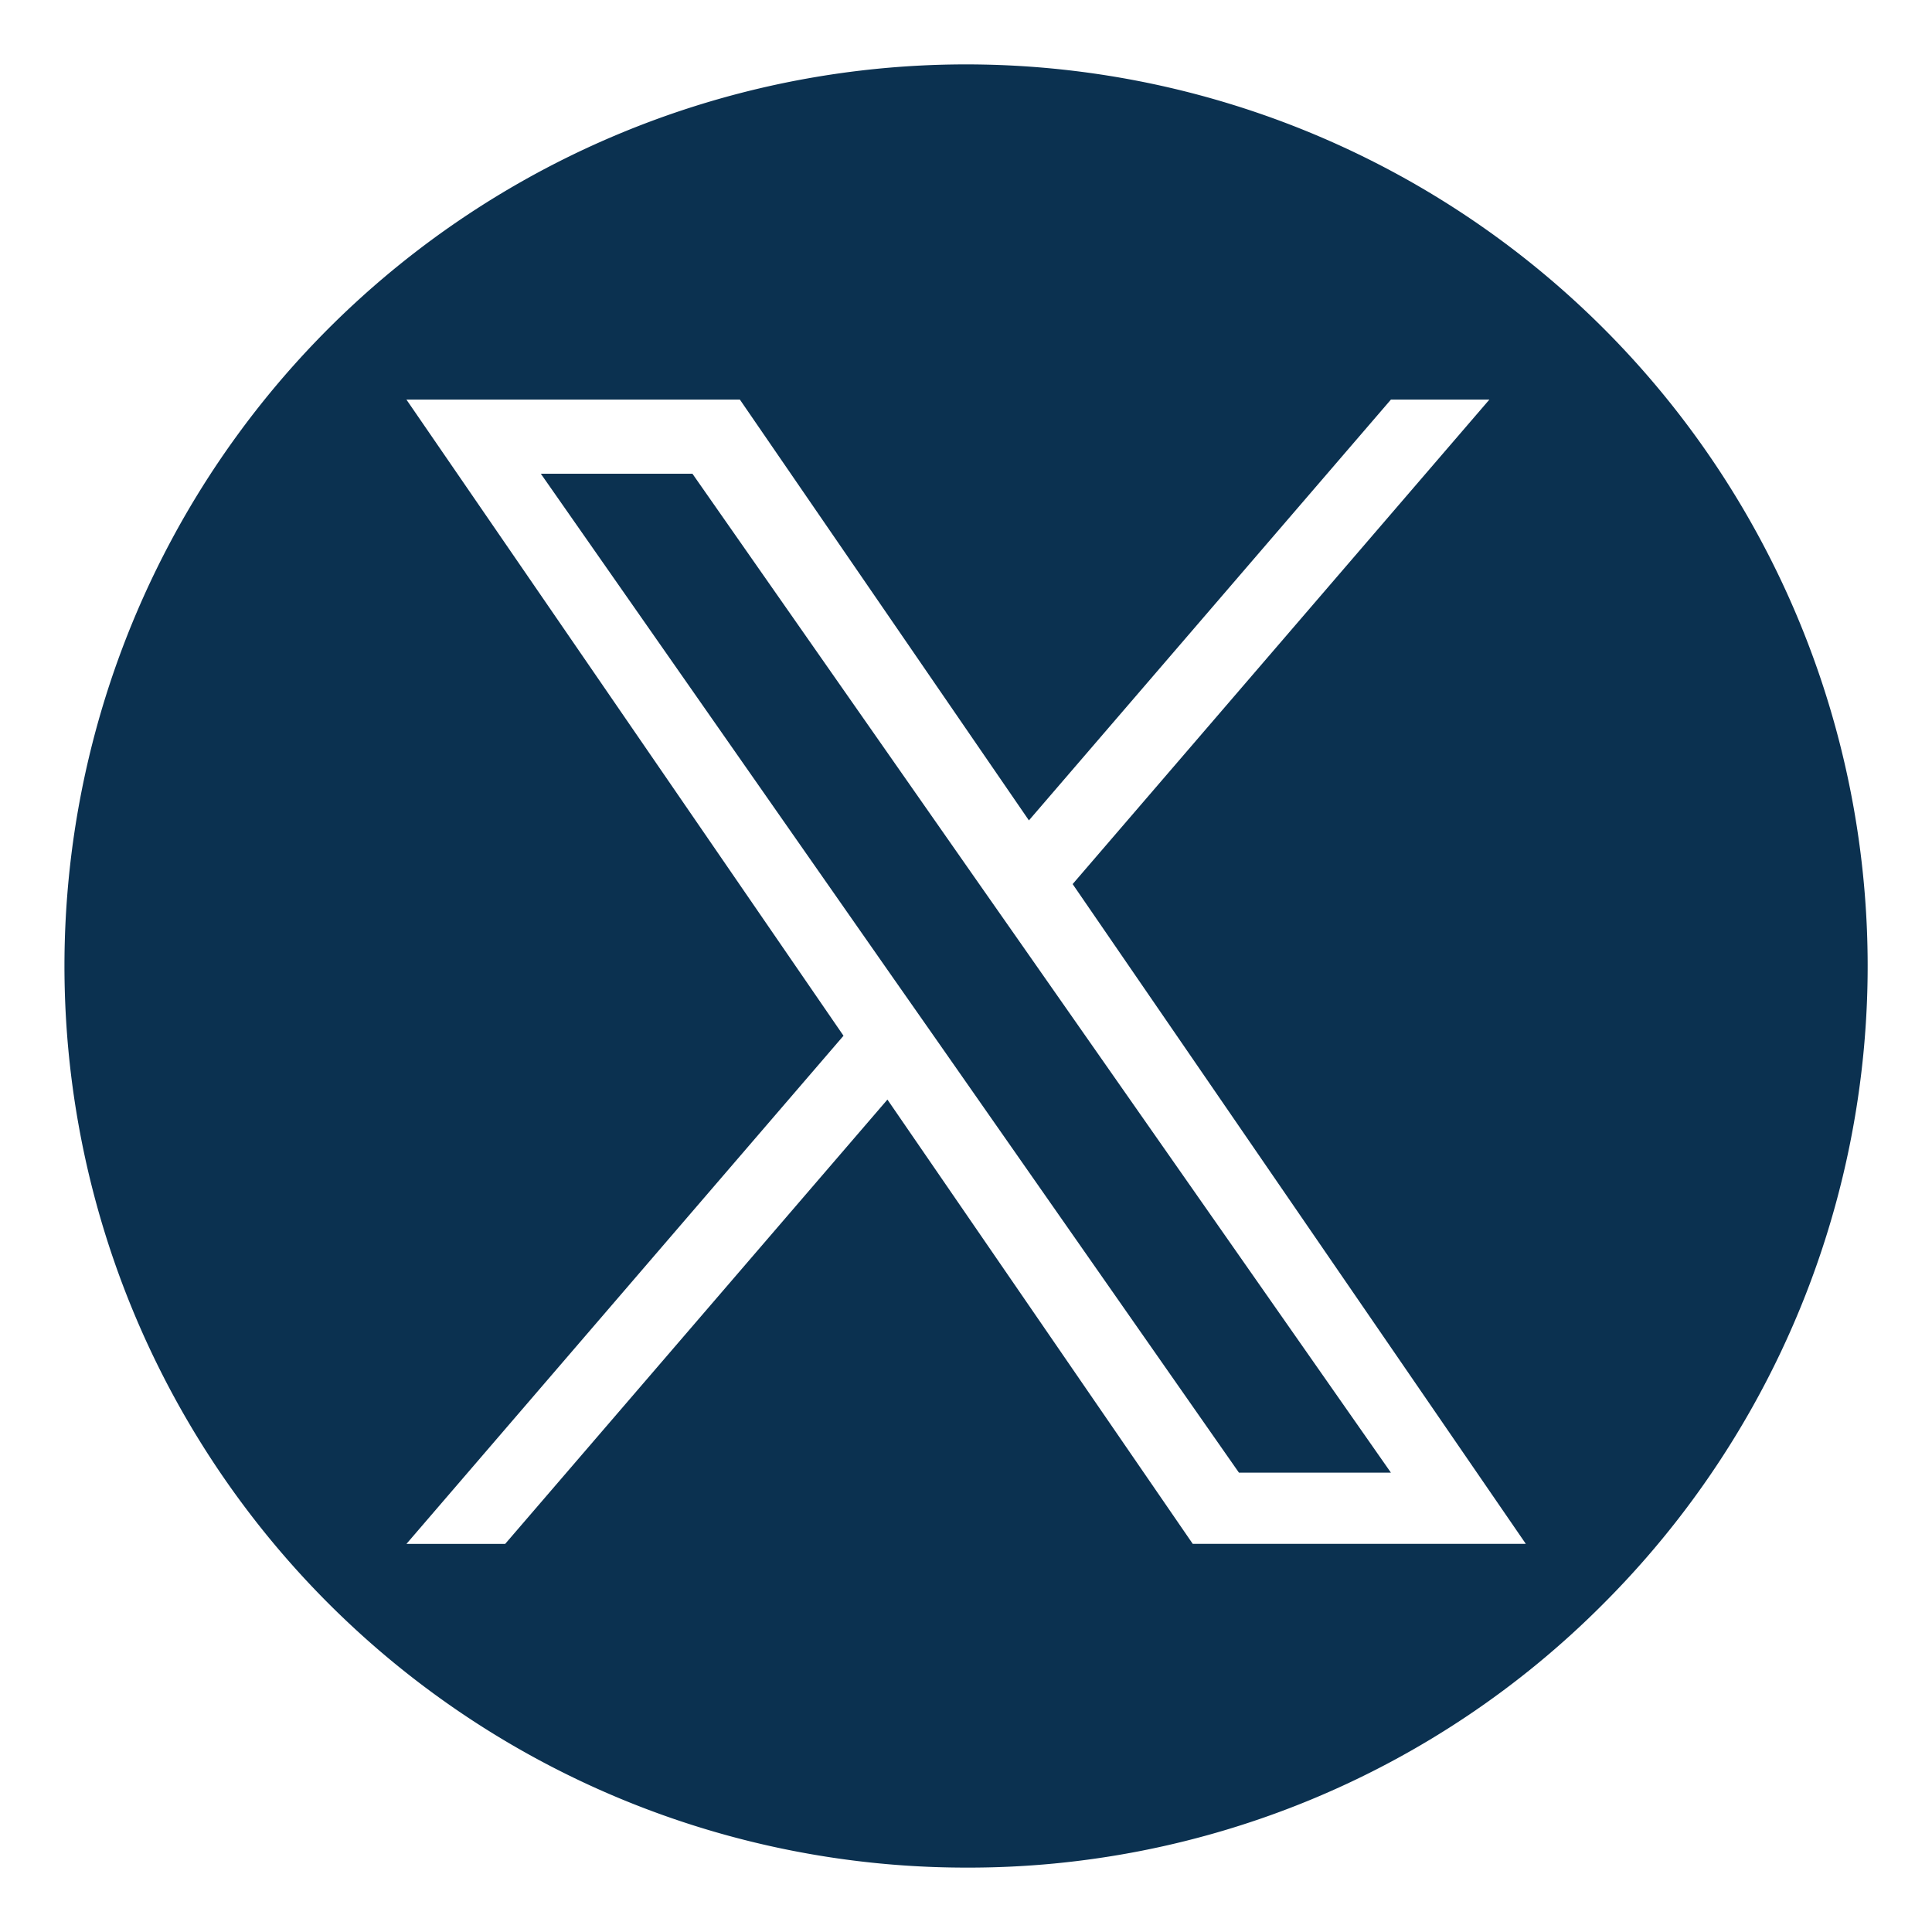 <svg xmlns="http://www.w3.org/2000/svg" xmlns:xlink="http://www.w3.org/1999/xlink" width="30" height="30" viewBox="0 0 30 30">
  <defs>
    <clipPath id="clip-Icon-X_1">
      <rect width="30" height="30"/>
    </clipPath>
  </defs>
  <g id="Icon-X_1" data-name="Icon-X – 1" clip-path="url(#clip-Icon-X_1)">
    <path id="Exclusion_1" data-name="Exclusion 1" d="M16827,13389a14,14,0,1,1,9.9-4.1A13.9,13.9,0,0,1,16827,13389Zm-1.221-11.927h0l4.742,6.9h5.172l-7.037-10.245,6.471-7.523h-1.529l-5.621,6.534-4.488-6.534h-5.178l6.787,9.878-6.787,7.891h1.533l5.936-6.9Zm7.818,5.794h-2.359l-4.682-6.7-.689-.984-5.469-7.827h2.354l4.416,6.318.686.98,5.742,8.21Z" transform="translate(-16812 -13360)" fill="#0b3150"/>
  </g>
</svg>